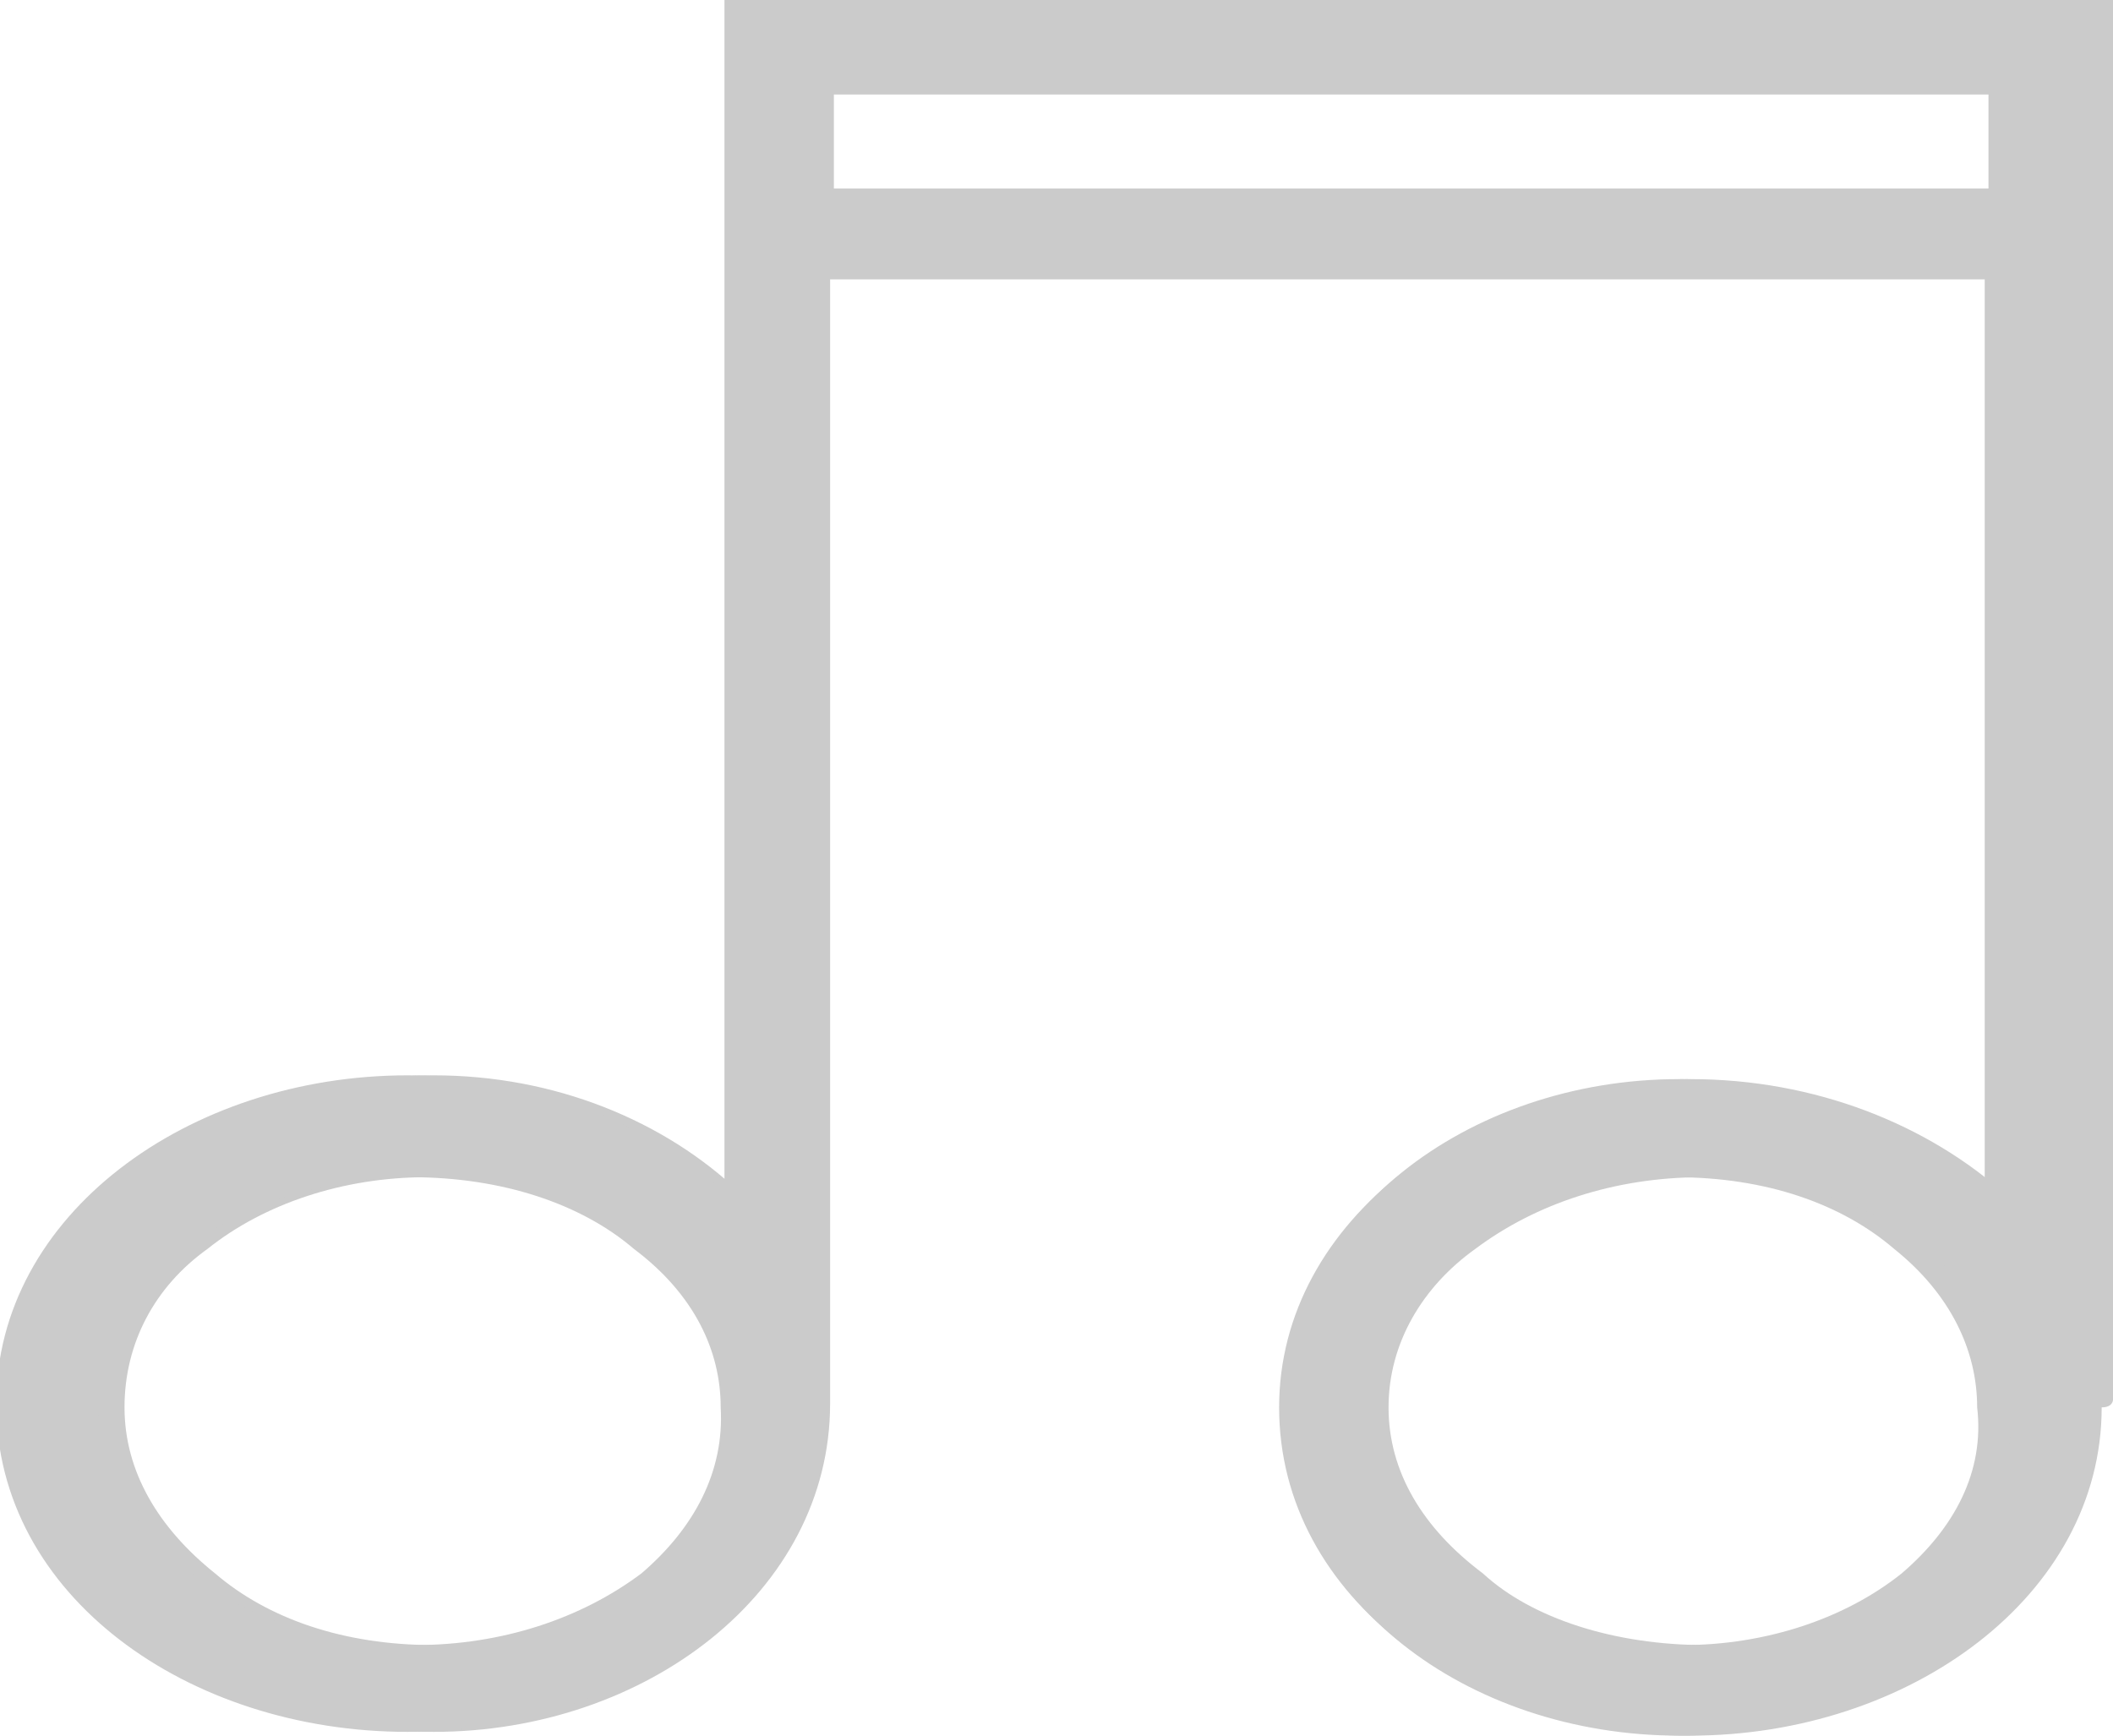 <?xml version="1.0" encoding="utf-8"?>
<!-- Generator: Adobe Illustrator 19.0.0, SVG Export Plug-In . SVG Version: 6.00 Build 0)  -->
<svg version="1.1" id="Layer_1" xmlns="http://www.w3.org/2000/svg" xmlns:xlink="http://www.w3.org/1999/xlink" x="0px" y="0px"
	 width="56px" height="46px" viewBox="-301 374.4 56 46" style="enable-background:new -301 374.4 56 46;" xml:space="preserve">
<style type="text/css">
	.st0{fill:#CBCBCB;}
</style>
<path class="st0" d="M-245.8,411.5L-245.8,411.5v-37.2h-35.6v31.7c-2-1.9-4.9-3.1-8.1-3.1c-5.6,0-10.5,3.7-10.5,8.7
	c0,5.1,4.9,8.7,10.5,8.7c5.6,0,10.5-3.7,10.5-8.7c0-0.2,0-0.2,0-0.3l0,0v-29.5h30.6v24.3c-2-1.9-4.9-3.1-8.1-3.1
	c-5.6,0-10.5,3.7-10.5,8.7c0,5.1,4.9,8.7,10.5,8.7s10.5-3.7,10.5-8.7C-245.8,411.7-245.8,411.5-245.8,411.5z M-283.7,416.1
	c-1.5,1.2-3.6,1.9-5.8,1.9c-2.4,0-4.4-0.7-5.8-1.9c-1.5-1.2-2.4-2.7-2.4-4.4s0.8-3.2,2.2-4.2c1.5-1.2,3.6-1.9,5.8-1.9
	c2.4,0,4.4,0.7,5.8,1.9c1.5,1.2,2.2,2.7,2.2,4.2C-281.5,413.4-282.3,414.9-283.7,416.1z M-278.9,379.3v-2.4h30.6v2.5h-30.6V379.3z
	 M-250.6,416.1c-1.5,1.2-3.6,1.9-5.8,1.9c-2.4,0-4.4-0.7-5.8-1.9c-1.5-1.2-2.4-2.7-2.4-4.4s0.8-3.2,2.2-4.2c1.5-1.2,3.6-1.9,5.8-1.9
	c2.4,0,4.4,0.7,5.8,1.9c1.5,1.2,2.2,2.7,2.2,4.2C-248.4,413.4-249.2,414.9-250.6,416.1z"/>
<path class="st0" d="M-245,411.5L-245,411.5v-37.2h-36.8v31.7c-2.1-1.9-5.1-3.1-8.4-3.1c-5.8,0-10.9,3.7-10.9,8.7
	c0,5.1,5.1,8.7,10.9,8.7s10.9-3.7,10.9-8.7c0-0.2,0-0.2,0-0.3l0,0v-29.5h31.5v24.3c-2.1-1.9-5.1-3.1-8.4-3.1
	c-5.8,0-10.9,3.7-10.9,8.7c0,5.1,5.1,8.7,10.9,8.7c5.8,0,10.9-3.7,10.9-8.7C-245,411.7-245,411.5-245,411.5z M-284,416.1
	c-1.6,1.2-3.7,1.9-6,1.9c-2.4,0-4.5-0.7-5.9-1.9c-1.6-1.2-2.5-2.7-2.5-4.4s0.9-3.2,2.3-4.2c1.6-1.2,3.7-1.9,6-1.9
	c2.4,0,4.5,0.7,5.9,1.9c1.6,1.2,2.3,2.7,2.3,4.2C-281.8,413.4-282.6,414.9-284,416.1z M-279.1,379.3v-2.4h31.5v2.5h-31.5V379.3z
	 M-249.9,416.1c-1.6,1.2-3.7,1.9-5.9,1.9c-2.4,0-4.6-0.7-5.9-1.9c-1.6-1.2-2.5-2.7-2.5-4.4s0.9-3.2,2.3-4.2c1.6-1.2,3.7-1.9,6-1.9
	c2.4,0,4.5,0.7,5.9,1.9c1.6,1.2,2.3,2.7,2.3,4.2C-247.6,413.4-248.5,414.9-249.9,416.1z"/>
</svg>
